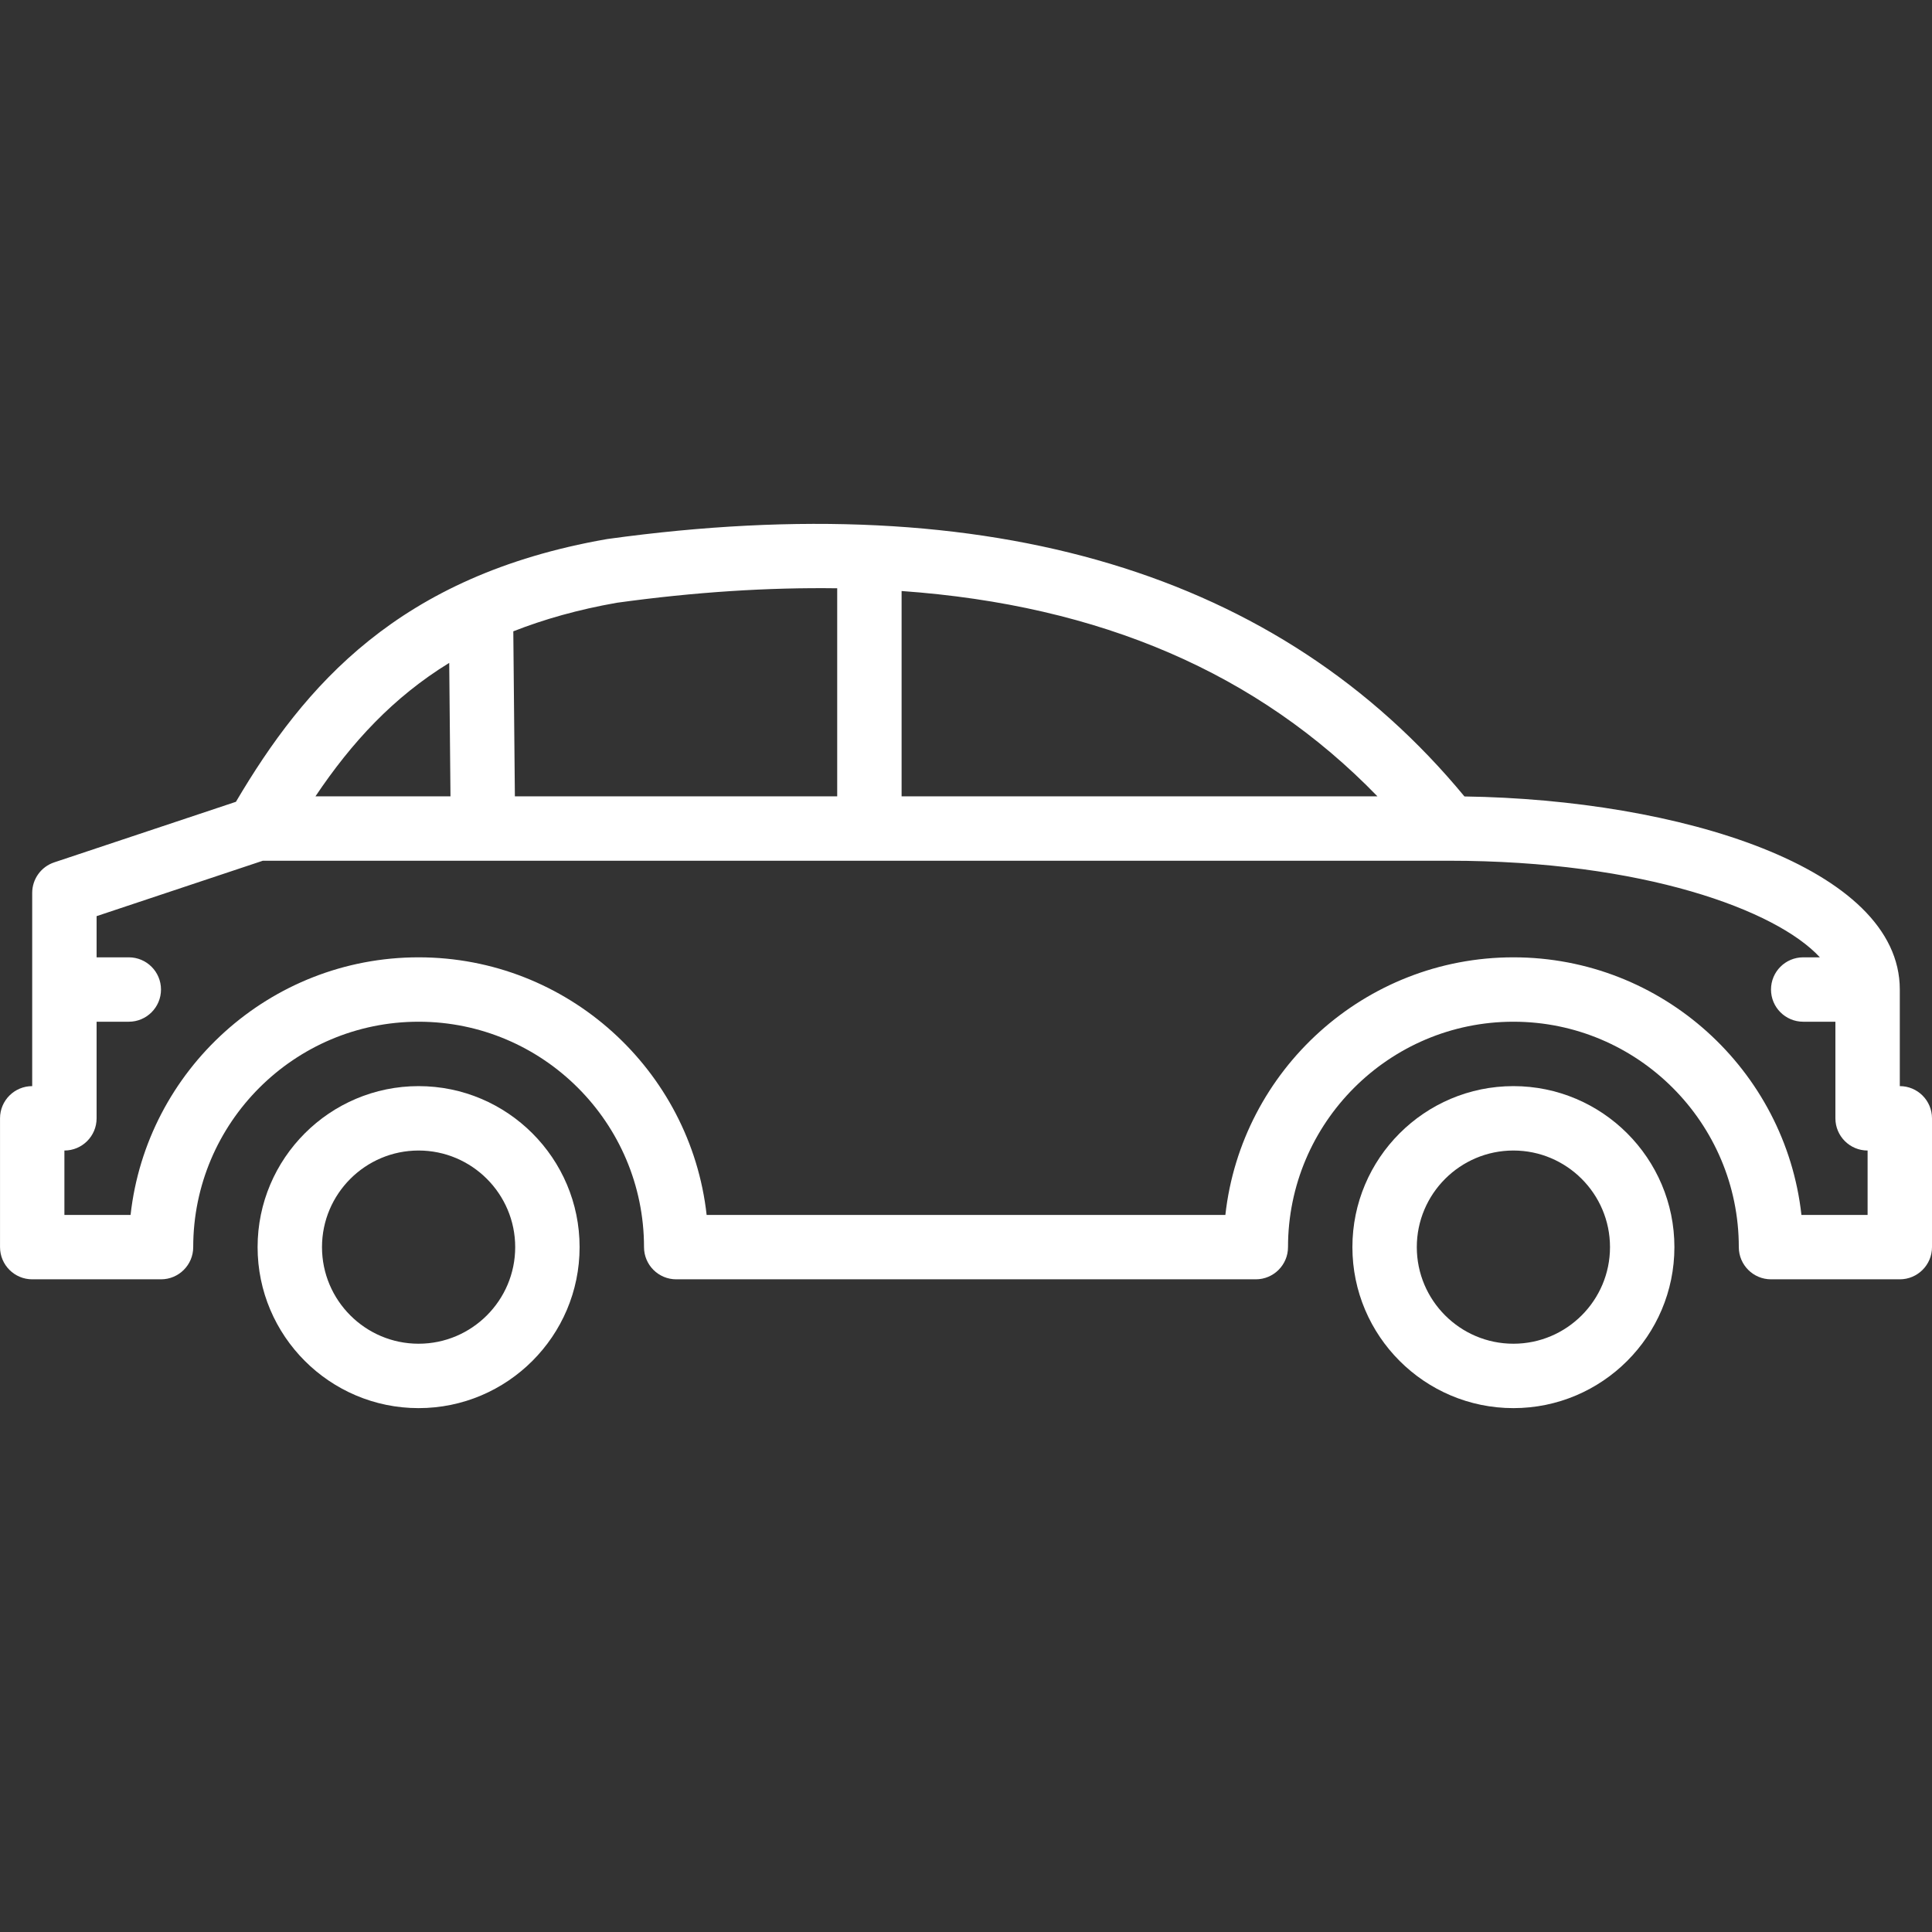 <?xml version="1.0"?>
<svg xmlns="http://www.w3.org/2000/svg" xmlns:xlink="http://www.w3.org/1999/xlink" version="1.1" id="Layer_1" x="0px" y="0px" viewBox="0 0 512 512" style="enable-background:new 0 0 512 512;" xml:space="preserve" width="512px" height="512px" class=""><rect x="0" y="0" width="512" height="512" fill="#333333" stroke="none"/><g transform="matrix(-1 0 0 1 512 0)"><g>
	<g>
		<path d="M401.067,287.834c-23.526,0-42.667,19.14-42.667,42.667c0,23.526,19.14,42.667,42.667,42.667    c23.526,0,42.667-19.14,42.667-42.667C443.733,306.975,424.593,287.834,401.067,287.834z M401.067,356.101    c-14.114,0-25.6-11.486-25.6-25.6s11.486-25.6,25.6-25.6c14.114,0,25.6,11.486,25.6,25.6S415.181,356.101,401.067,356.101z" data-original="#000000" class="active-path" data-old_color="#000000" fill="#FFFFFF"/>
	</g>
</g><g>
	<g>
		<path d="M110.933,287.834c-23.526,0-42.667,19.14-42.667,42.667c0,23.526,19.14,42.667,42.667,42.667    c23.526,0,42.667-19.14,42.667-42.667C153.6,306.975,134.46,287.834,110.933,287.834z M110.933,356.101    c-14.114,0-25.6-11.486-25.6-25.6s11.486-25.6,25.6-25.6s25.6,11.486,25.6,25.6S125.047,356.101,110.933,356.101z" data-original="#000000" class="active-path" data-old_color="#000000" fill="#FFFFFF"/>
	</g>
</g><g>
	<g>
		<path d="M503.467,287.834v-51.2c0-3.678-2.347-6.938-5.837-8.098l-48.154-16.051c-18.133-30.711-43.059-59.938-98.142-69.589    c-0.102-0.017-0.205-0.034-0.307-0.051c-101.717-14.063-178.091,8.883-227.123,68.224C67.217,211.888,8.533,229.765,8.533,262.234    v25.6c-4.71,0-8.533,3.823-8.533,8.533v34.133c0,4.71,3.823,8.533,8.533,8.533h34.133c4.71,0,8.533-3.823,8.533-8.533    c0-32.939,26.795-59.733,59.733-59.733s59.733,26.795,59.733,59.733c0,4.71,3.823,8.533,8.533,8.533h153.6    c4.71,0,8.533-3.823,8.533-8.533c0-32.939,26.795-59.733,59.733-59.733c32.939,0,59.733,26.795,59.733,59.733    c0,4.71,3.823,8.533,8.533,8.533h34.133c4.71,0,8.533-3.823,8.533-8.533v-34.133C512,291.657,508.177,287.834,503.467,287.834z     M392.951,175.672c14.822,9.088,25.865,21.086,35.447,35.362h-35.78L392.951,175.672z M290.133,155.9    c18.253-0.247,37.666,0.973,58.411,3.84c10.274,1.809,19.302,4.378,27.426,7.569l-0.418,43.733h-85.419V155.9z M273.067,156.626    v54.417H146.961C178.594,178.411,220.305,160.38,273.067,156.626z M494.933,321.968h-17.536    c-4.258-38.349-36.864-68.267-76.331-68.267s-72.073,29.918-76.331,68.267H187.264c-4.258-38.349-36.864-68.267-76.331-68.267    s-72.073,29.918-76.331,68.267H17.067v-17.067c4.71,0,8.533-3.823,8.533-8.533v-25.6h8.533c4.71,0,8.533-3.823,8.533-8.533    c0-4.71-3.823-8.533-8.533-8.533h-4.42c11.546-12.535,46.865-25.6,98.287-25.6h314.342l44.058,14.686v10.914h-8.533    c-4.71,0-8.533,3.823-8.533,8.533c0,4.71,3.823,8.533,8.533,8.533h8.533v25.6c0,4.71,3.823,8.533,8.533,8.533V321.968z" data-original="#000000" class="active-path" data-old_color="#000000" fill="#FFFFFF"/>
	</g>
</g></g> </svg>

